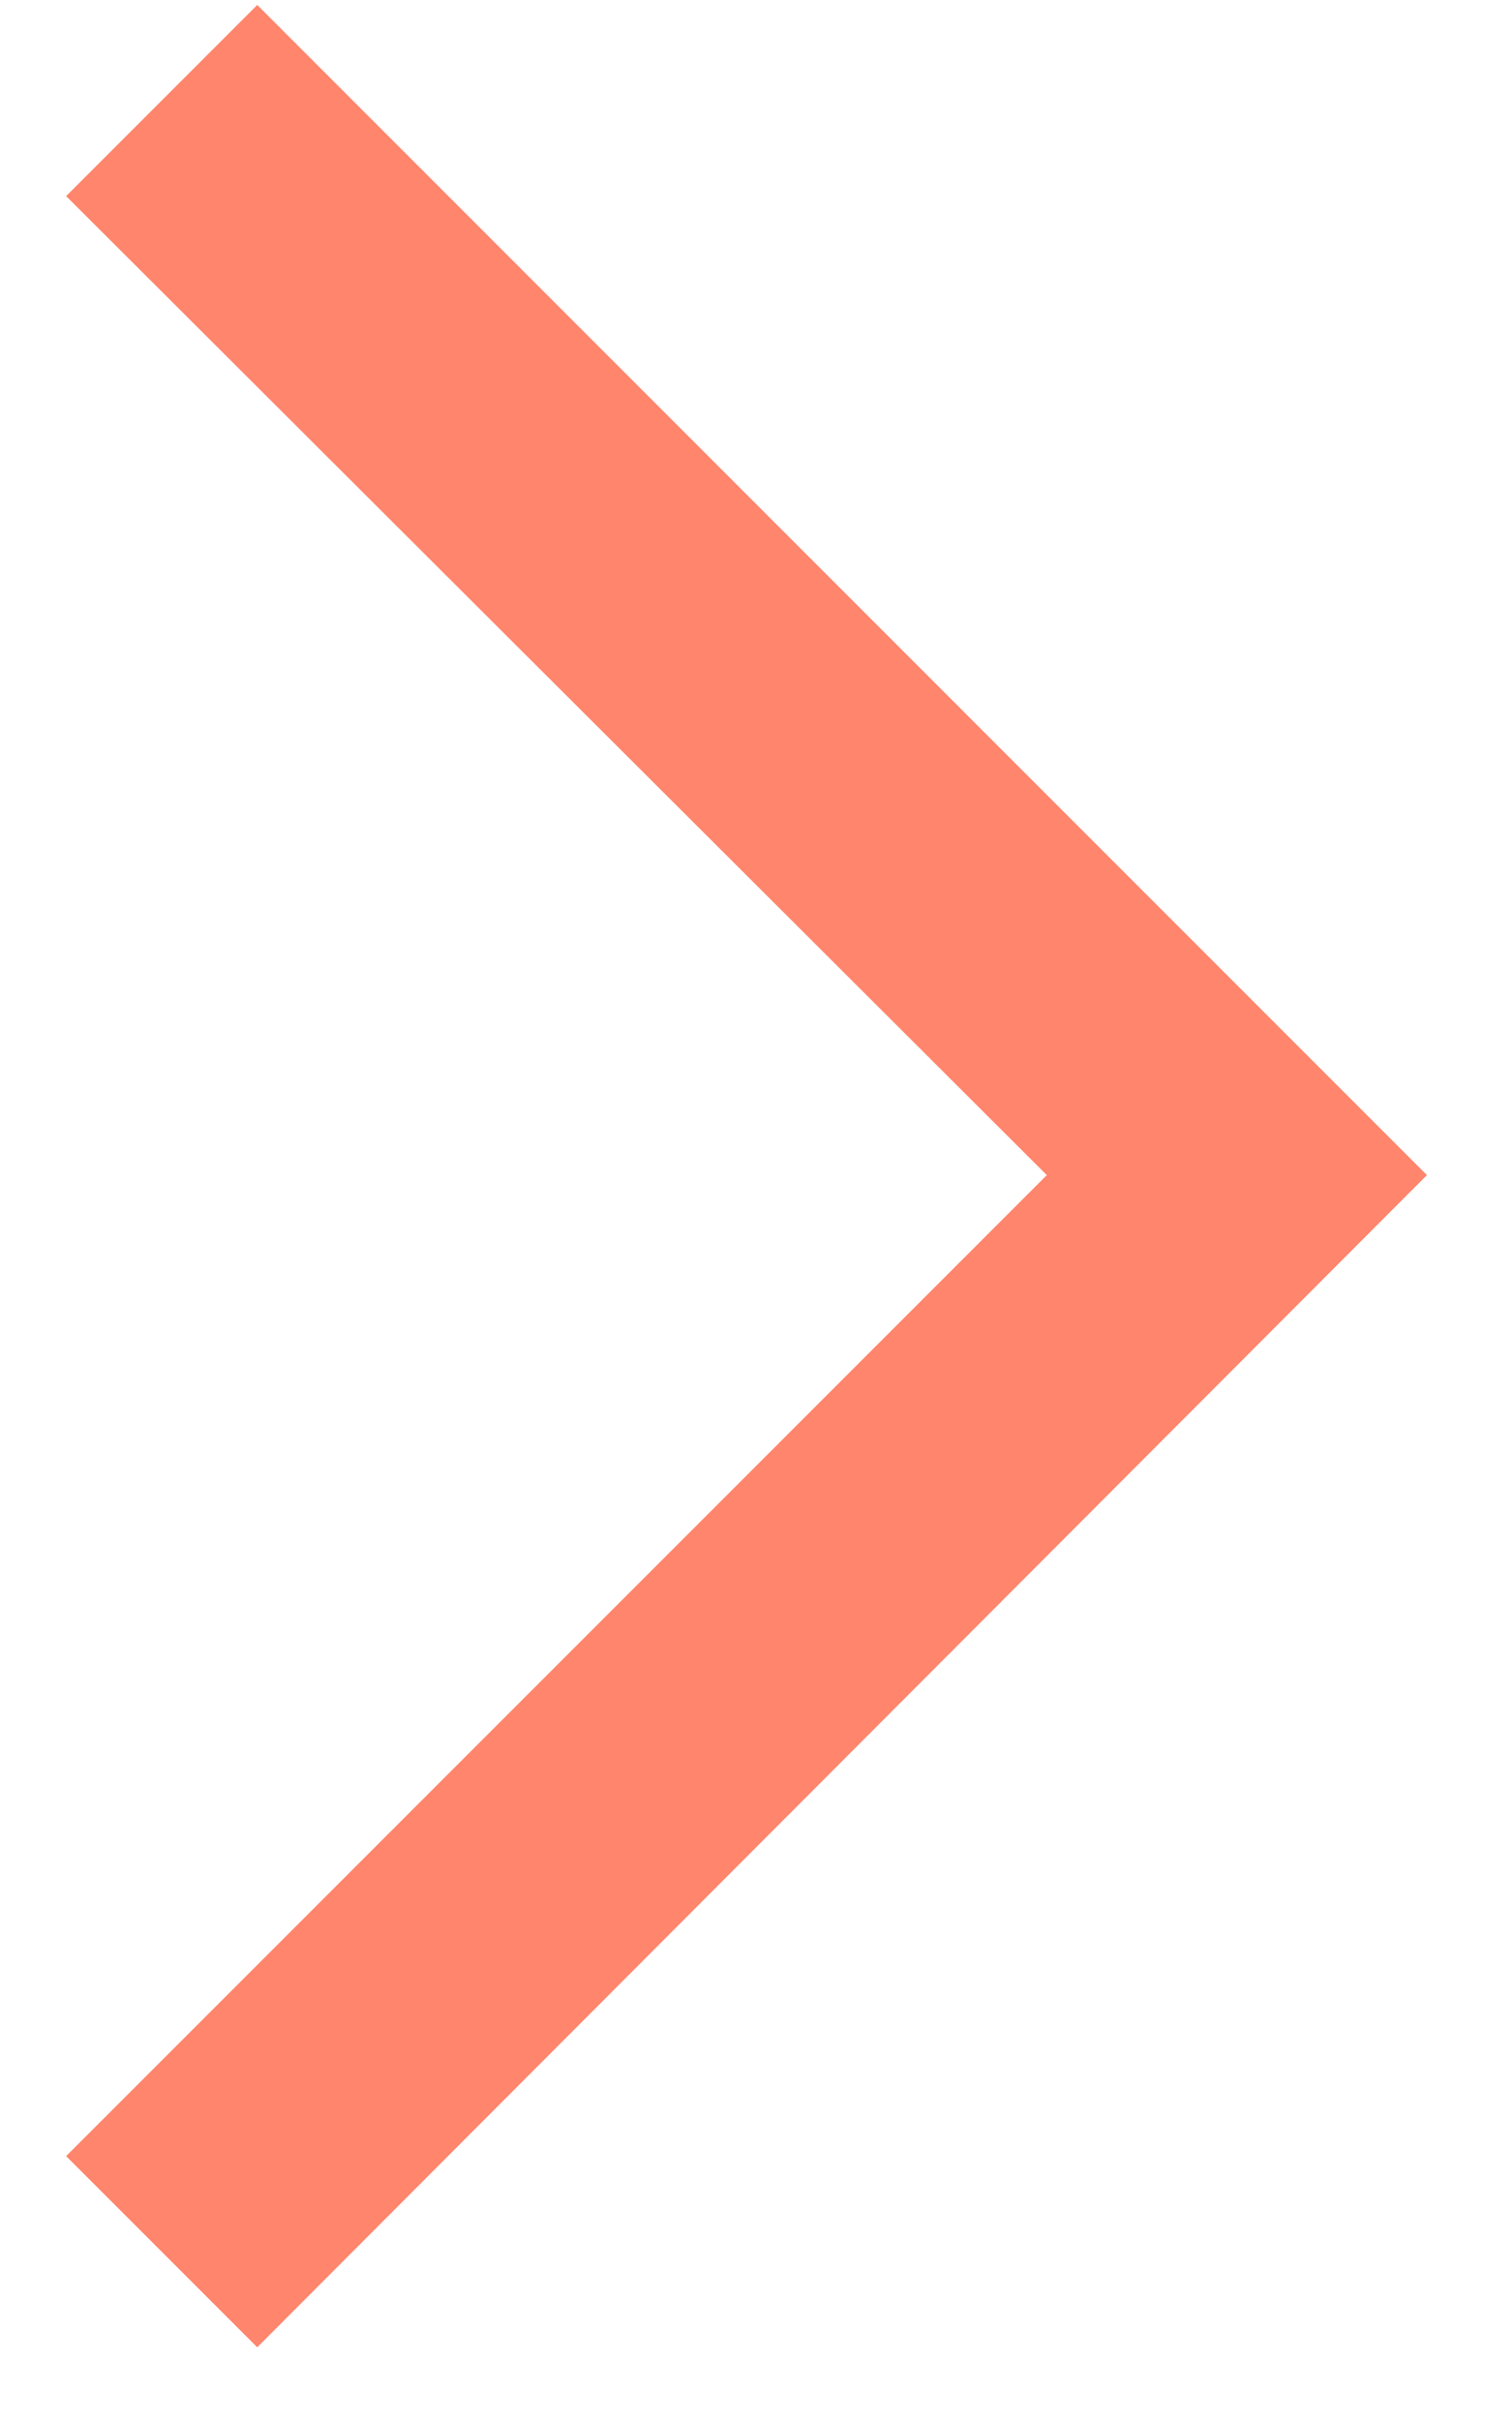 <?xml version="1.0" encoding="UTF-8"?> <svg xmlns="http://www.w3.org/2000/svg" width="15" height="24" viewBox="0 0 15 24" fill="none"> <path d="M14.156 11.654L2.552 0.049L0.656 1.945L10.385 11.654L0.656 21.383L2.552 23.279L14.156 11.654Z" fill="#FF856D"></path> </svg> 